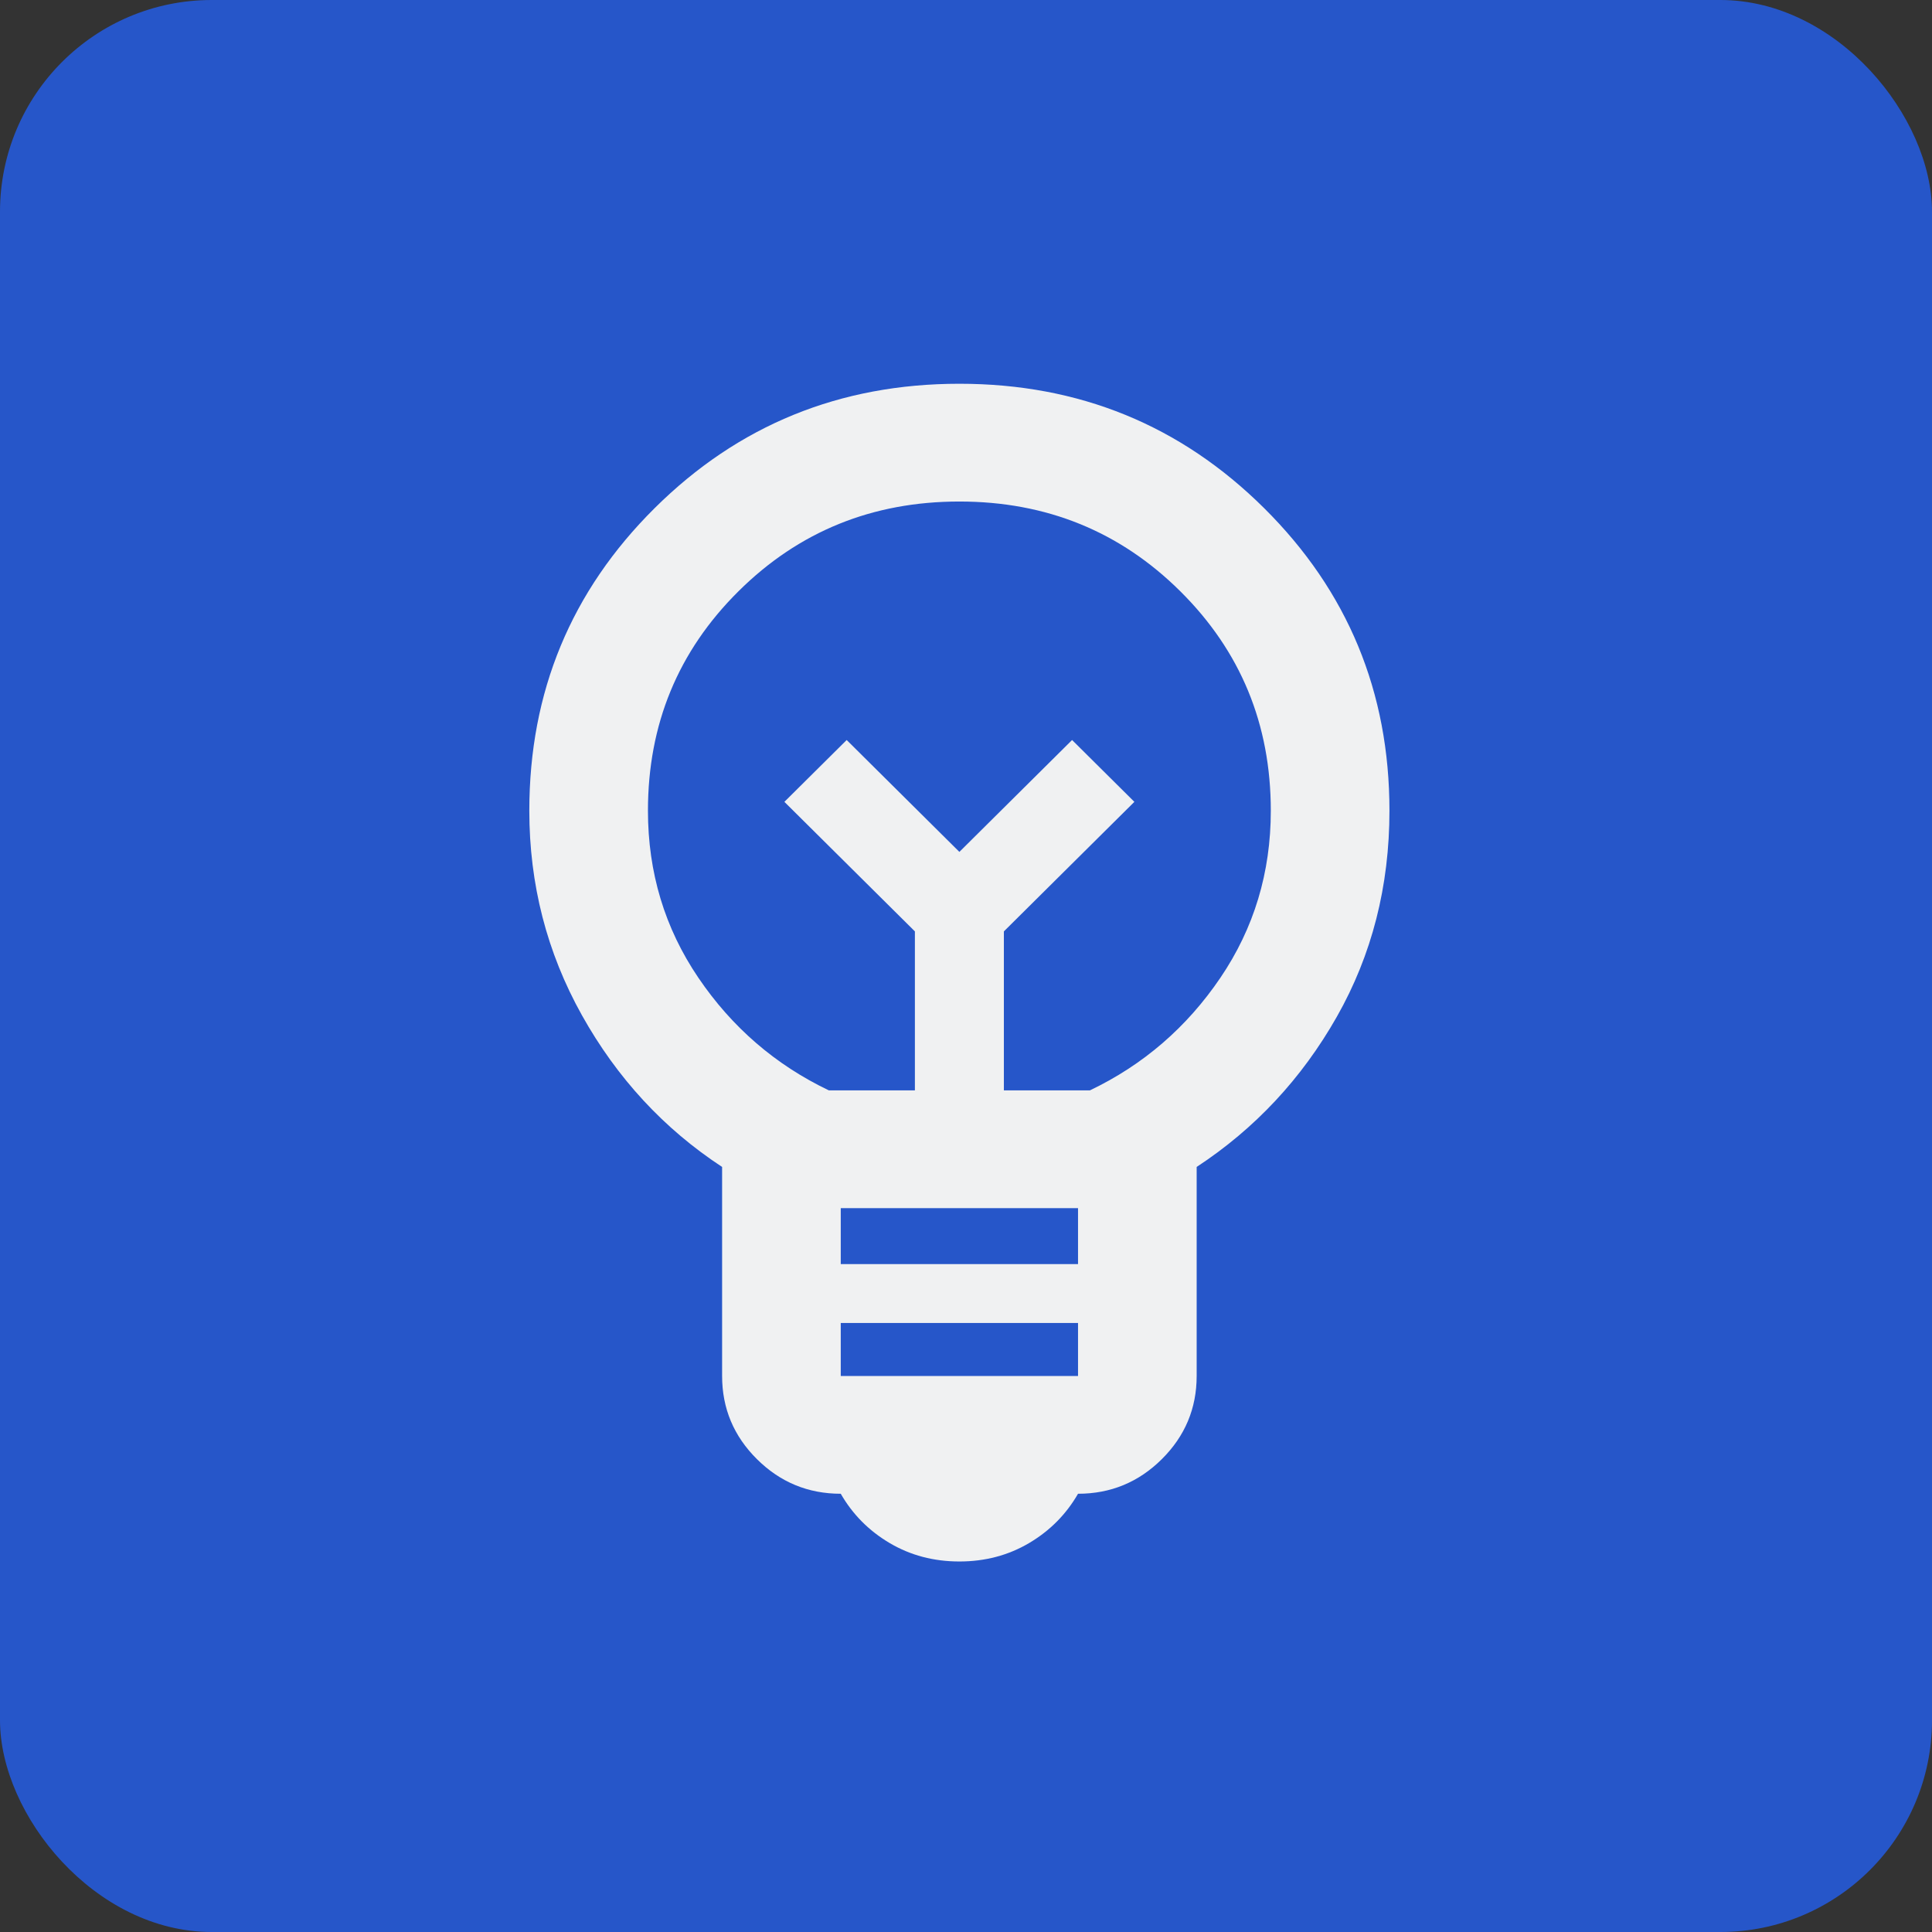 <svg width="146" height="146" viewBox="0 0 146 146" fill="none" xmlns="http://www.w3.org/2000/svg">
<rect x="0" y="0" width="146" height="146" fill="#333333" stroke="none"/>
<rect width="146" height="146" rx="16" fill="#2656C9"/>
<path d="M72.5 118C70.558 118 68.802 117.536 67.233 116.609C65.664 115.682 64.431 114.44 63.535 112.882C61.069 112.882 58.958 112.011 57.203 110.268C55.447 108.525 54.569 106.43 54.569 103.982V88.185C50.161 85.293 46.631 81.473 43.978 76.726C41.326 71.98 40 66.825 40 61.263C40 52.288 43.157 44.668 49.47 38.401C55.783 32.133 63.46 29 72.5 29C81.54 29 89.217 32.133 95.53 38.401C101.843 44.668 105 52.288 105 61.263C105 66.973 103.674 72.165 101.022 76.838C98.369 81.51 94.839 85.293 90.431 88.185V103.982C90.431 106.43 89.553 108.525 87.797 110.268C86.042 112.011 83.931 112.882 81.466 112.882C80.569 114.44 79.336 115.682 77.767 116.609C76.198 117.536 74.442 118 72.5 118ZM63.535 103.982H81.466V99.978H63.535V103.982ZM63.535 95.528H81.466V91.3H63.535V95.528ZM62.638 82.4H69.138V70.385L59.276 60.595L63.983 55.922L72.5 64.377L81.017 55.922L85.724 60.595L75.862 70.385V82.4H82.362C86.397 80.472 89.684 77.635 92.224 73.889C94.764 70.144 96.034 65.935 96.034 61.263C96.034 54.736 93.756 49.21 89.198 44.686C84.641 40.162 79.075 37.9 72.5 37.9C65.925 37.9 60.359 40.162 55.802 44.686C51.244 49.21 48.965 54.736 48.965 61.263C48.965 65.935 50.236 70.144 52.776 73.889C55.316 77.635 58.603 80.472 62.638 82.4Z" fill="#F0F1F2"/>
</svg>
